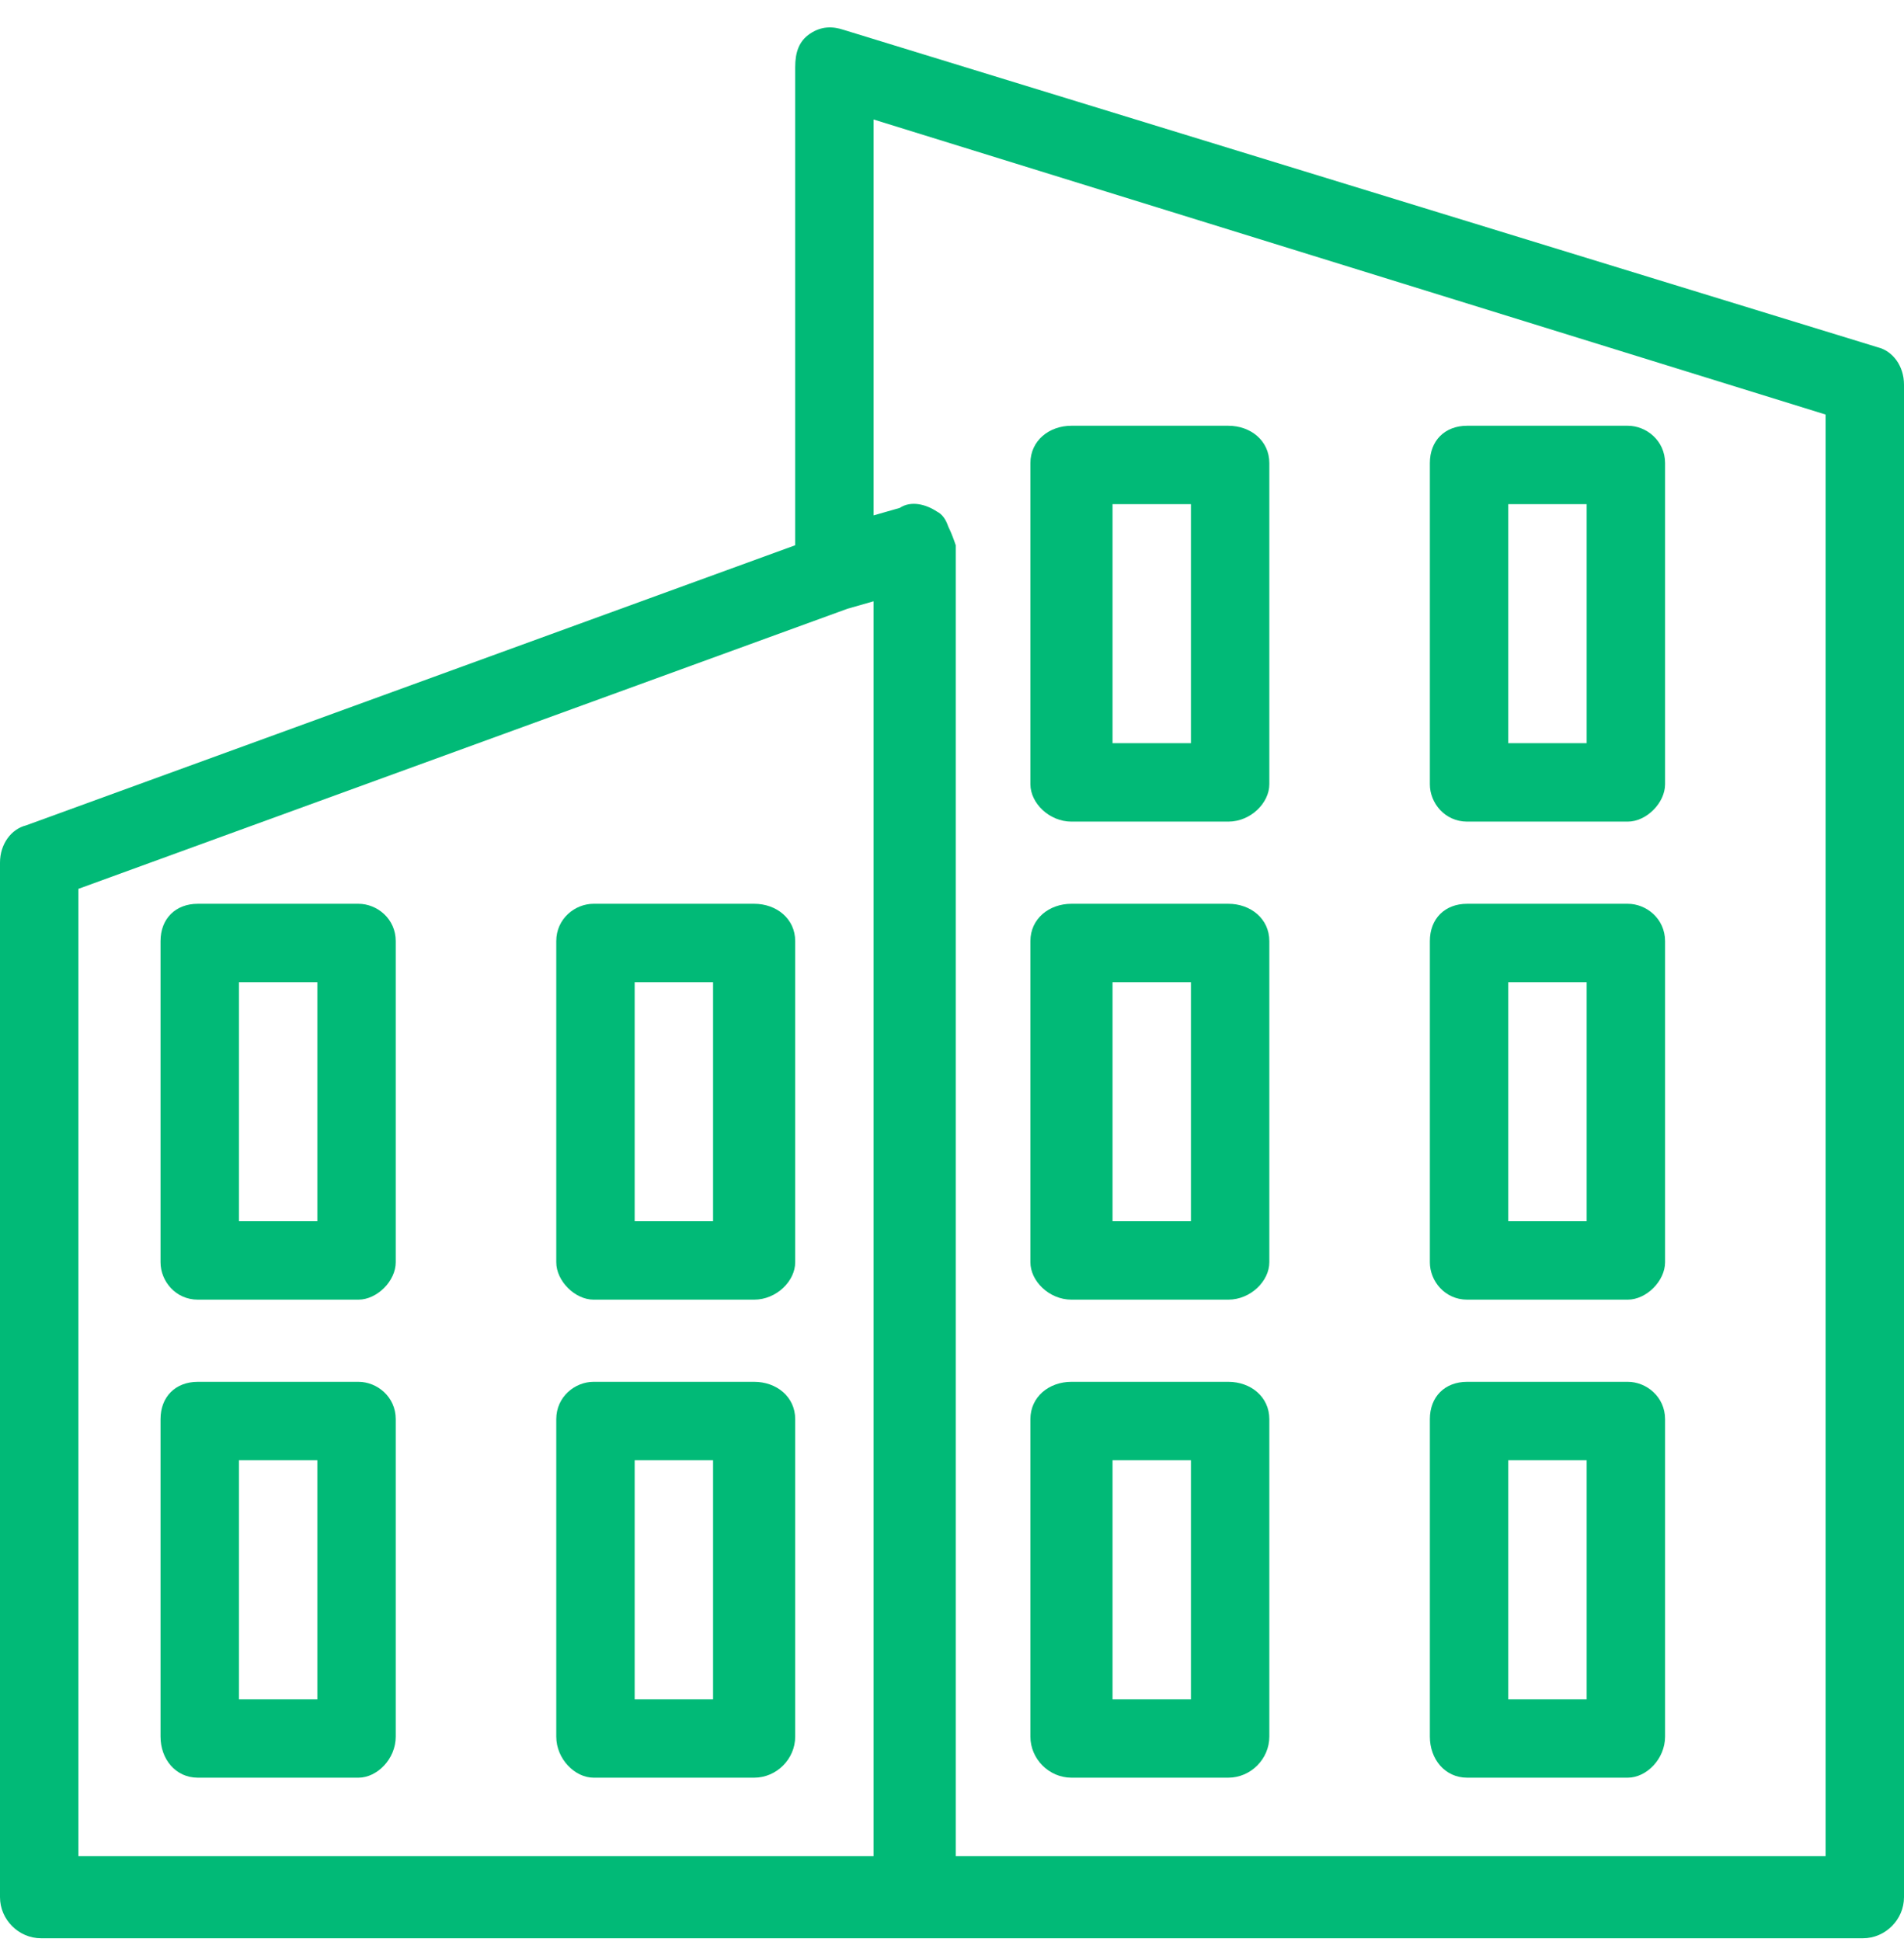 <svg xmlns="http://www.w3.org/2000/svg" viewBox="0 0 51 52" width="51" height="52"><title>image</title><style>		.s0 { fill: #01ba77 } 	</style><path fill-rule="evenodd" class="s0" d="m10.6 25.2v8.6c0 0.5-0.5 1-1 1h-4.3c-0.6 0-1-0.5-1-1v-8.6c0-0.6 0.4-1 1-1h4.3c0.5 0 1 0.4 1 1zm-2.1 1.1h-2.1v6.4h2.1z"></path><path fill-rule="evenodd" class="s0" d="m10.6 38v8.5c0 0.6-0.5 1.1-1 1.1h-4.3c-0.6 0-1-0.5-1-1.1v-8.5c0-0.6 0.4-1 1-1h4.3c0.5 0 1 0.4 1 1zm-2.1 1.1h-2.1v6.4h2.1z"></path><path fill-rule="evenodd" class="s0" d="m21.3 38v8.5c0 0.6-0.5 1.1-1.1 1.1h-4.3c-0.5 0-1-0.5-1-1.1v-8.5c0-0.6 0.5-1 1-1h4.3c0.6 0 1.1 0.4 1.1 1zm-2.2 1.1h-2.1v6.4h2.1z"></path><path fill-rule="evenodd" class="s0" d="m51 10.3v40.5c0 0.6-0.5 1.1-1.1 1.1h-48.8c-0.6 0-1.1-0.5-1.1-1.1v-27.7c0-0.5 0.3-0.9 0.7-1l20.6-7.5v-12.8c0-0.4 0.1-0.7 0.4-0.9 0.3-0.2 0.6-0.2 0.9-0.1l27.7 8.5c0.4 0.1 0.7 0.5 0.7 1zm-27.6 39.4v-33.6l-0.7 0.2-20.6 7.5v25.9zm25.5 0v-38.6l-25.5-7.9v10.6l0.7-0.2c0.3-0.2 0.7-0.1 1 0.1q0.2 0.1 0.3 0.4 0.1 0.2 0.2 0.5v35.1z"></path><path fill-rule="evenodd" class="s0" d="m27.6 33.8v-8.6c0-0.6 0.5-1 1.1-1h4.2c0.6 0 1.1 0.4 1.1 1v8.6c0 0.5-0.5 1-1.1 1h-4.2c-0.6 0-1.1-0.5-1.1-1zm2.2-1.1h2.1v-6.4h-2.1z"></path><path fill-rule="evenodd" class="s0" d="m21.3 25.2v8.6c0 0.5-0.5 1-1.1 1h-4.3c-0.5 0-1-0.5-1-1v-8.6c0-0.6 0.5-1 1-1h4.3c0.6 0 1.1 0.4 1.1 1zm-2.2 1.1h-2.1v6.4h2.1z"></path><path fill-rule="evenodd" class="s0" d="m27.6 21v-8.6c0-0.6 0.5-1 1.1-1h4.2c0.6 0 1.1 0.4 1.1 1v8.6c0 0.5-0.5 1-1.1 1h-4.2c-0.6 0-1.1-0.5-1.1-1zm2.2-1.1h2.1v-6.4h-2.1z"></path><path fill-rule="evenodd" class="s0" d="m27.6 46.5v-8.5c0-0.6 0.5-1 1.1-1h4.2c0.6 0 1.1 0.4 1.1 1v8.5c0 0.6-0.5 1.1-1.1 1.1h-4.2c-0.6 0-1.1-0.5-1.1-1.1zm2.2-1h2.1v-6.4h-2.1z"></path><path fill-rule="evenodd" class="s0" d="m38.3 21v-8.6c0-0.6 0.4-1 1-1h4.3c0.5 0 1 0.4 1 1v8.6c0 0.5-0.5 1-1 1h-4.3c-0.6 0-1-0.5-1-1zm2.1-1.1h2.1v-6.4h-2.1z"></path><path fill-rule="evenodd" class="s0" d="m38.3 33.8v-8.6c0-0.6 0.4-1 1-1h4.3c0.5 0 1 0.4 1 1v8.6c0 0.5-0.5 1-1 1h-4.3c-0.6 0-1-0.5-1-1zm2.1-1.1h2.1v-6.4h-2.1z"></path><path fill-rule="evenodd" class="s0" d="m38.3 46.5v-8.5c0-0.6 0.4-1 1-1h4.3c0.5 0 1 0.4 1 1v8.5c0 0.6-0.5 1.1-1 1.1h-4.3c-0.6 0-1-0.5-1-1.1zm2.1-1h2.1v-6.4h-2.1z"></path></svg>